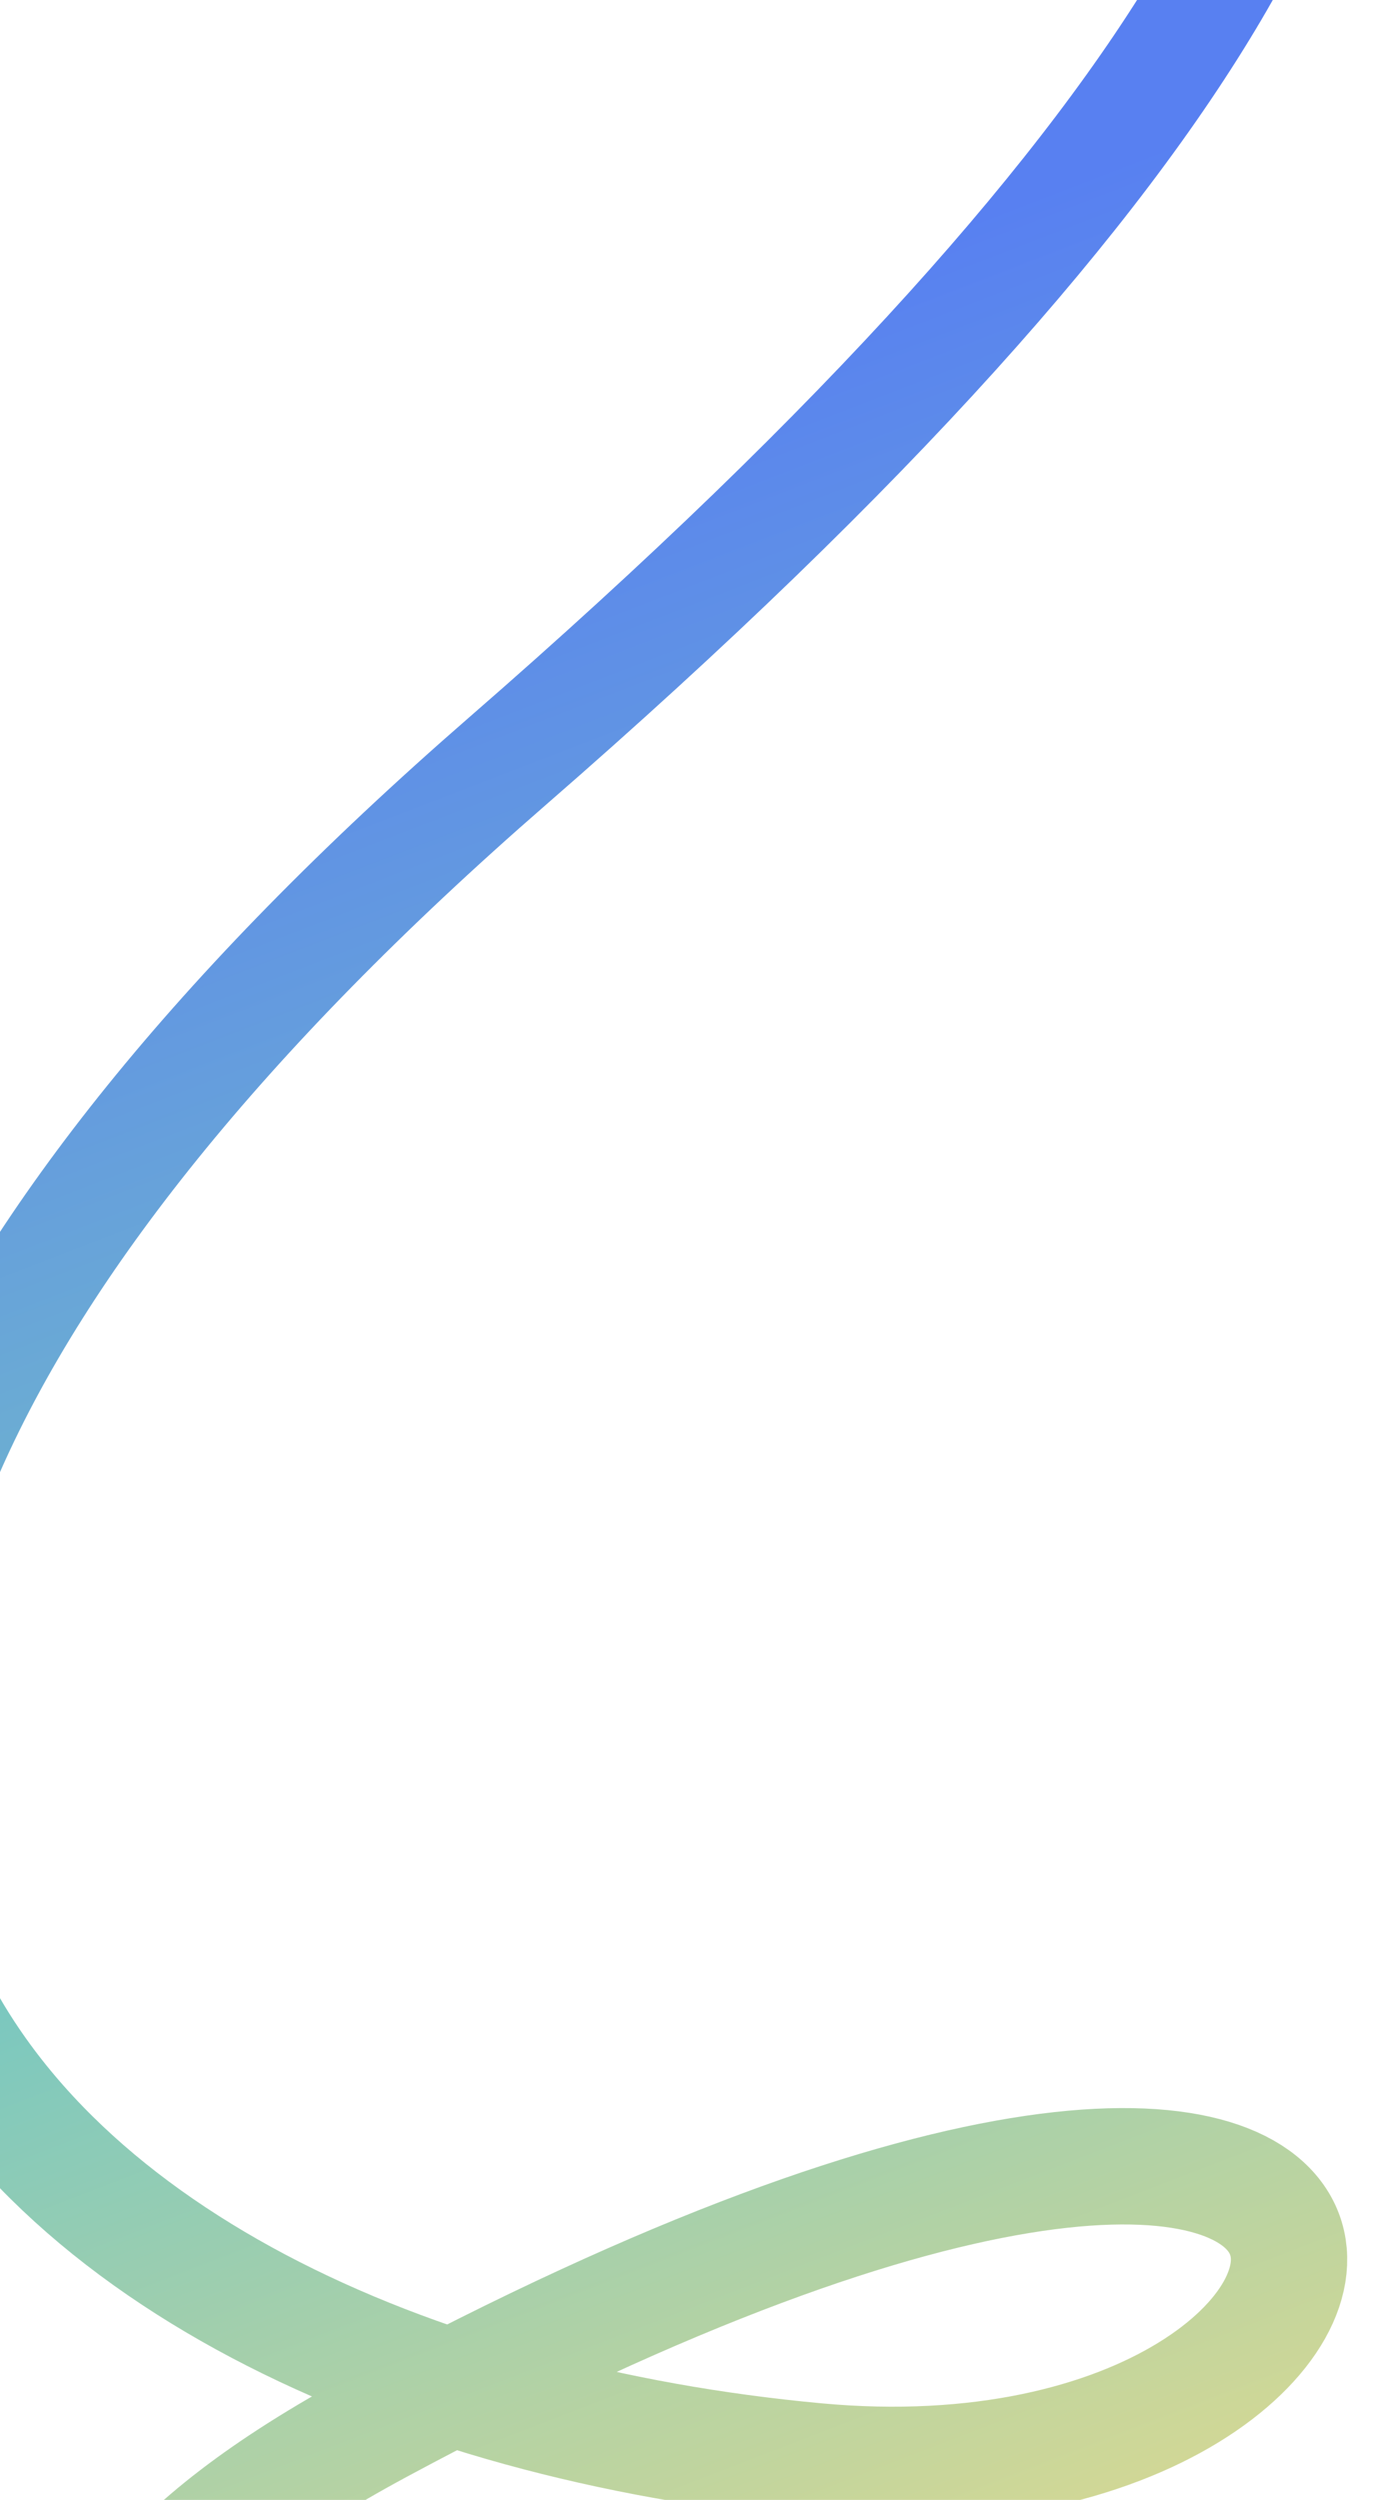 <svg width="273" height="494" viewBox="0 0 273 494" fill="none" xmlns="http://www.w3.org/2000/svg">
<path d="M100.364 -120.63C225.214 -151.194 388.454 -100.133 100.363 150.37C-130.111 350.772 -0.523 471.401 161.36 486.37C290.557 498.316 306.767 354.545 74.86 479.37C-106.139 576.794 213.832 640.931 178.36 666.37" stroke="url(#paint0_linear_26_24742)" stroke-width="23"/>
<defs>
<linearGradient id="paint0_linear_26_24742" x1="94.32" y1="80.5" x2="281.82" y2="566.5" gradientUnits="userSpaceOnUse">
<stop stop-color="#5880F1"/>
<stop offset="0.486" stop-color="#77C7C1"/>
<stop offset="1" stop-color="#FFE080"/>
</linearGradient>
</defs>
</svg>
